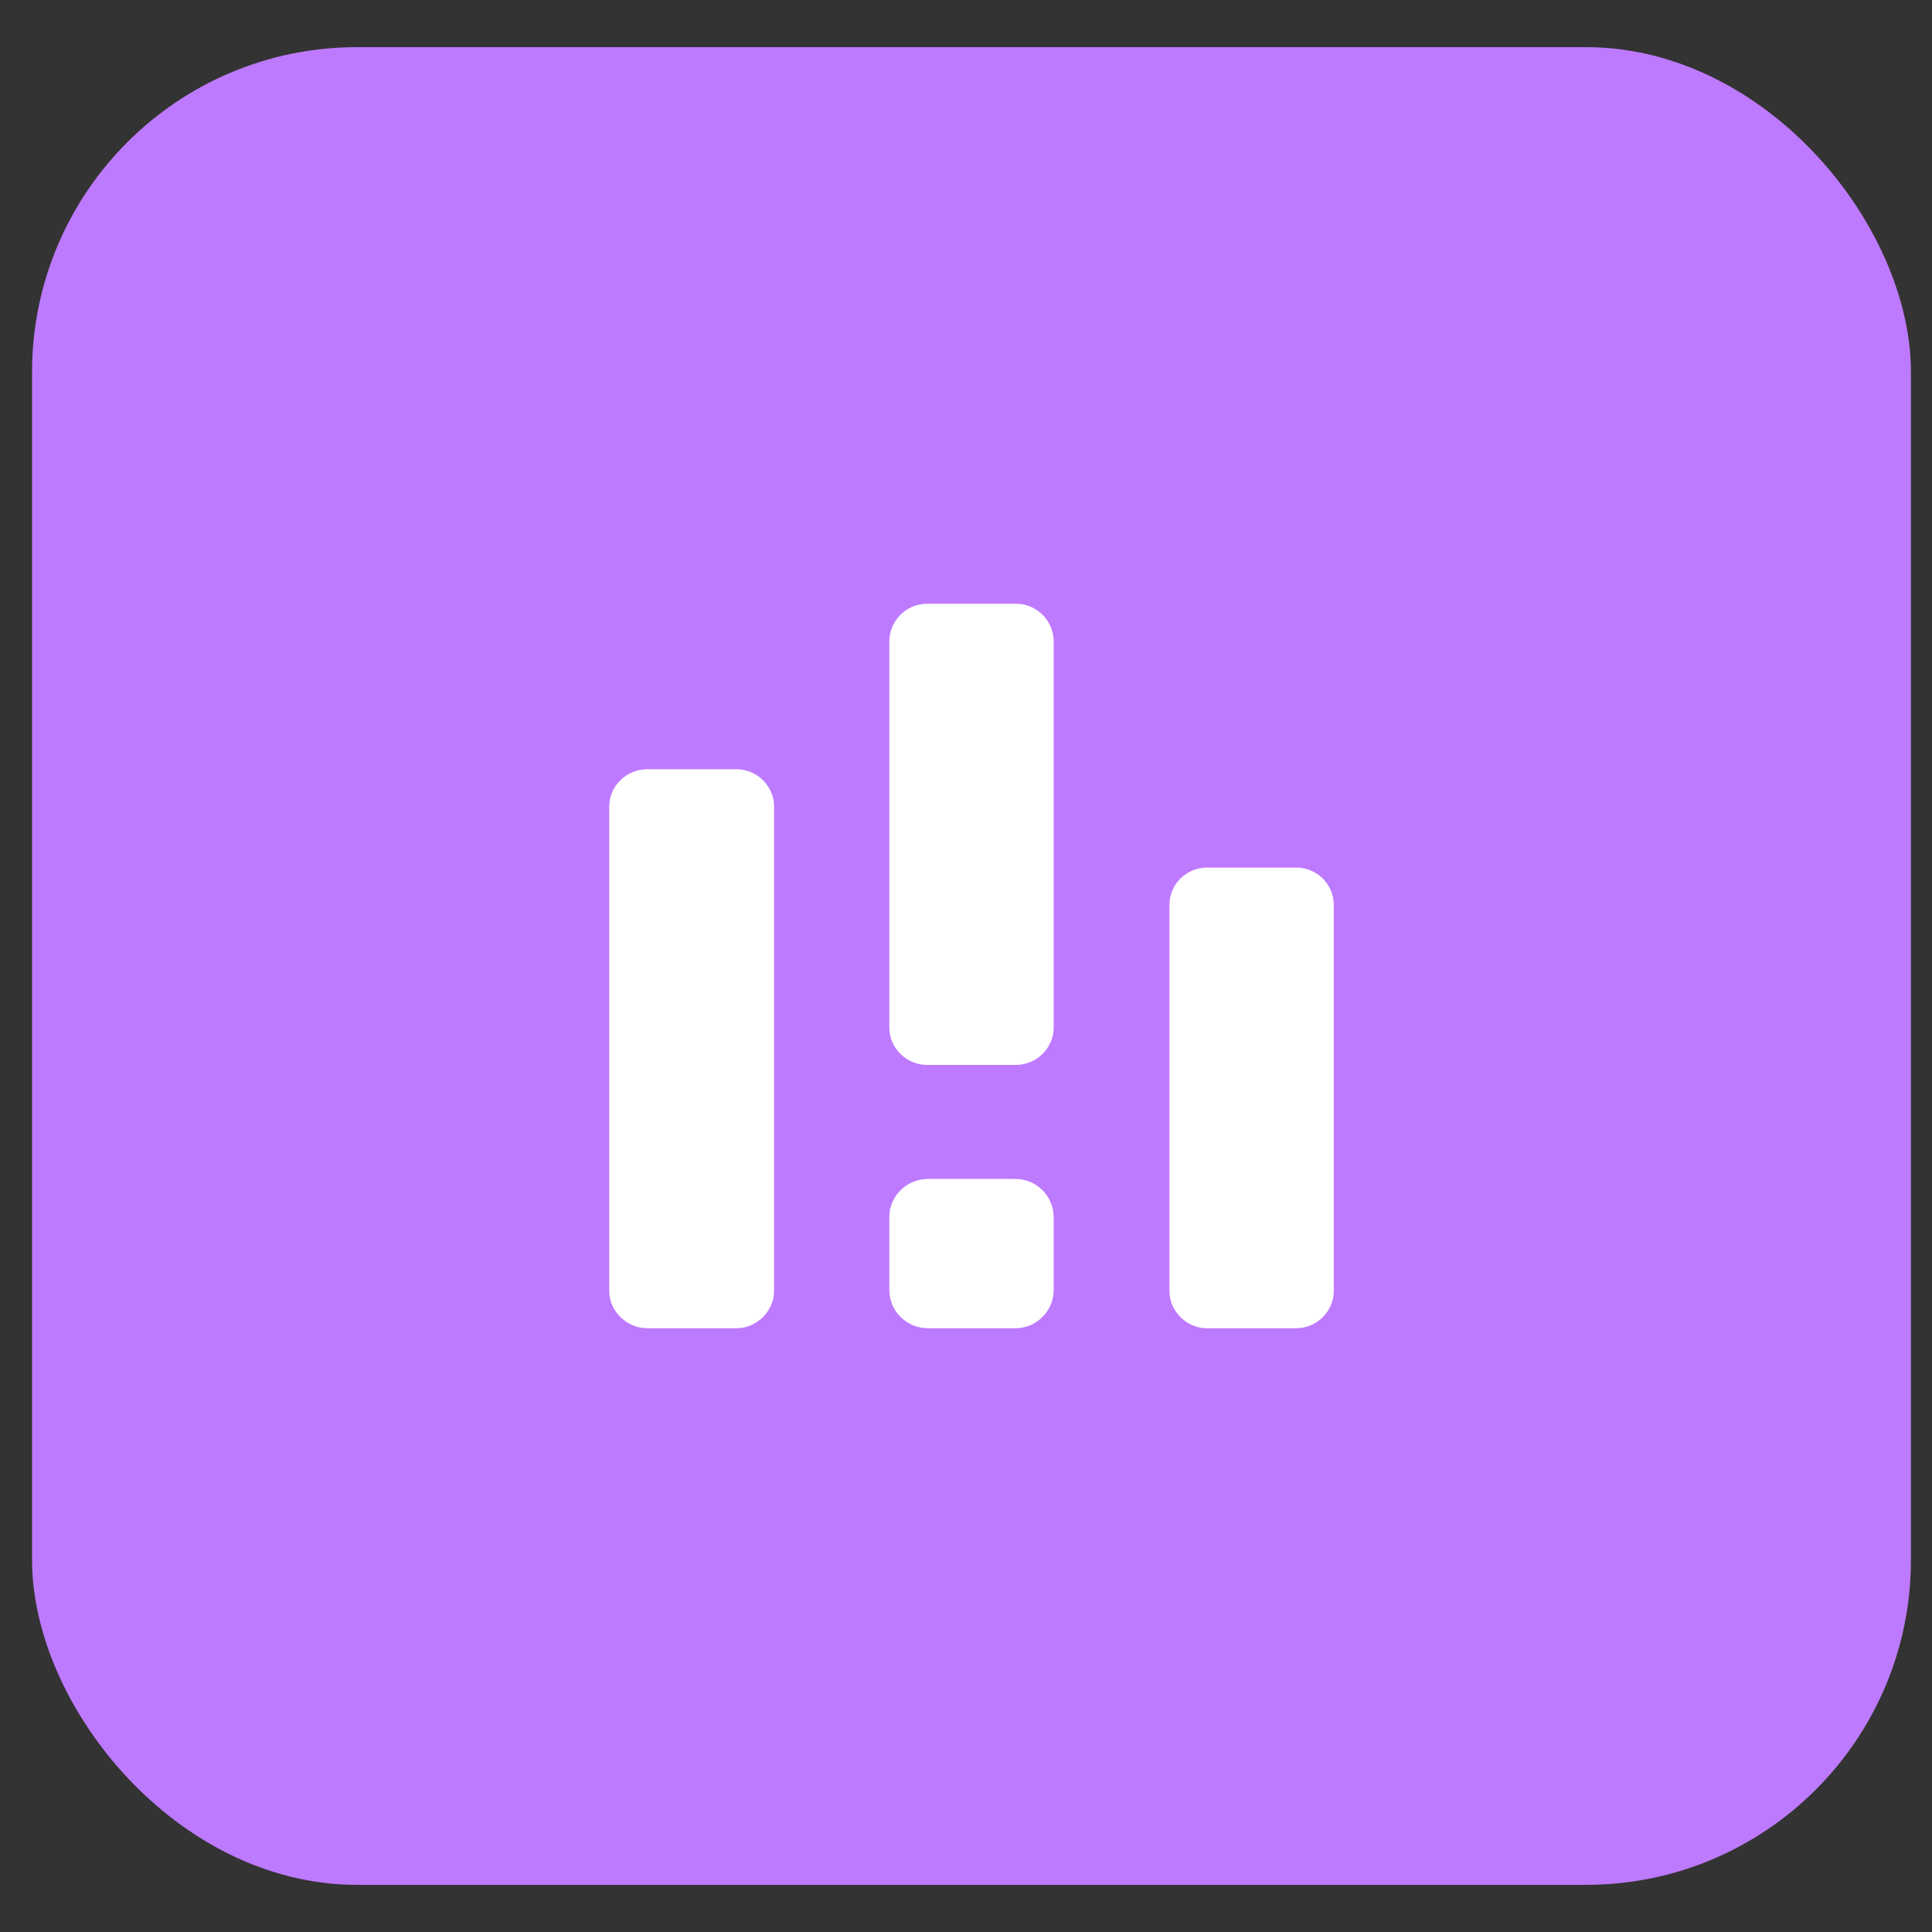 <svg width="32" height="32" viewBox="0 0 32 32" fill="none" xmlns="http://www.w3.org/2000/svg">
<rect x="0" y="0" width="32" height="32" fill="#333333" stroke="none"/>
<rect x="0.75" y="1" width="30.682" height="30" rx="5.163" fill="#BE7AFF"/>
<rect x="0.75" y="1" width="30.682" height="30" rx="5.163" stroke="#BE7AFF" stroke-width="0.438"/>
<path d="M22.835 21.51L20.125 18.799C22.152 16.09 21.6 12.249 18.89 10.222C16.181 8.194 12.341 8.747 10.313 11.457C8.286 14.166 8.838 18.006 11.548 20.034C13.724 21.662 16.714 21.662 18.89 20.034L21.601 22.744C21.942 23.085 22.494 23.085 22.835 22.744C23.175 22.404 23.175 21.852 22.835 21.511L22.835 21.51ZM15.242 19.511C12.834 19.511 10.882 17.558 10.882 15.15C10.882 12.742 12.834 10.79 15.242 10.79C17.65 10.79 19.602 12.742 19.602 15.15C19.599 17.557 17.649 19.508 15.242 19.511Z" fill="#BE7AFF"/>
<path fill-rule="evenodd" clip-rule="evenodd" d="M10.723 12.741H12.198C12.534 12.741 12.821 13.016 12.821 13.357V21.383C12.821 21.716 12.534 22 12.198 22H10.723C10.378 22 10.091 21.716 10.091 21.383V13.357C10.091 13.016 10.378 12.741 10.723 12.741Z" fill="white"/>
<path fill-rule="evenodd" clip-rule="evenodd" d="M15.37 19.527H16.821C17.165 19.527 17.452 19.811 17.452 20.159V21.367C17.452 21.716 17.165 22 16.821 22H15.37C15.018 22 14.73 21.716 14.73 21.367V20.159C14.73 19.811 15.017 19.527 15.37 19.527Z" fill="white"/>
<path fill-rule="evenodd" clip-rule="evenodd" d="M19.993 14.37H21.468C21.813 14.37 22.091 14.646 22.091 14.987V21.384C22.091 21.716 21.813 22 21.468 22H19.993C19.649 22 19.37 21.716 19.37 21.384V14.987C19.37 14.646 19.649 14.37 19.993 14.37Z" fill="white"/>
<path fill-rule="evenodd" clip-rule="evenodd" d="M15.354 10H16.829C17.173 10 17.452 10.284 17.452 10.624V17.022C17.452 17.354 17.173 17.638 16.829 17.638H15.354C15.009 17.638 14.73 17.354 14.73 17.022V10.624C14.73 10.284 15.009 10 15.354 10Z" fill="white"/>
</svg>
